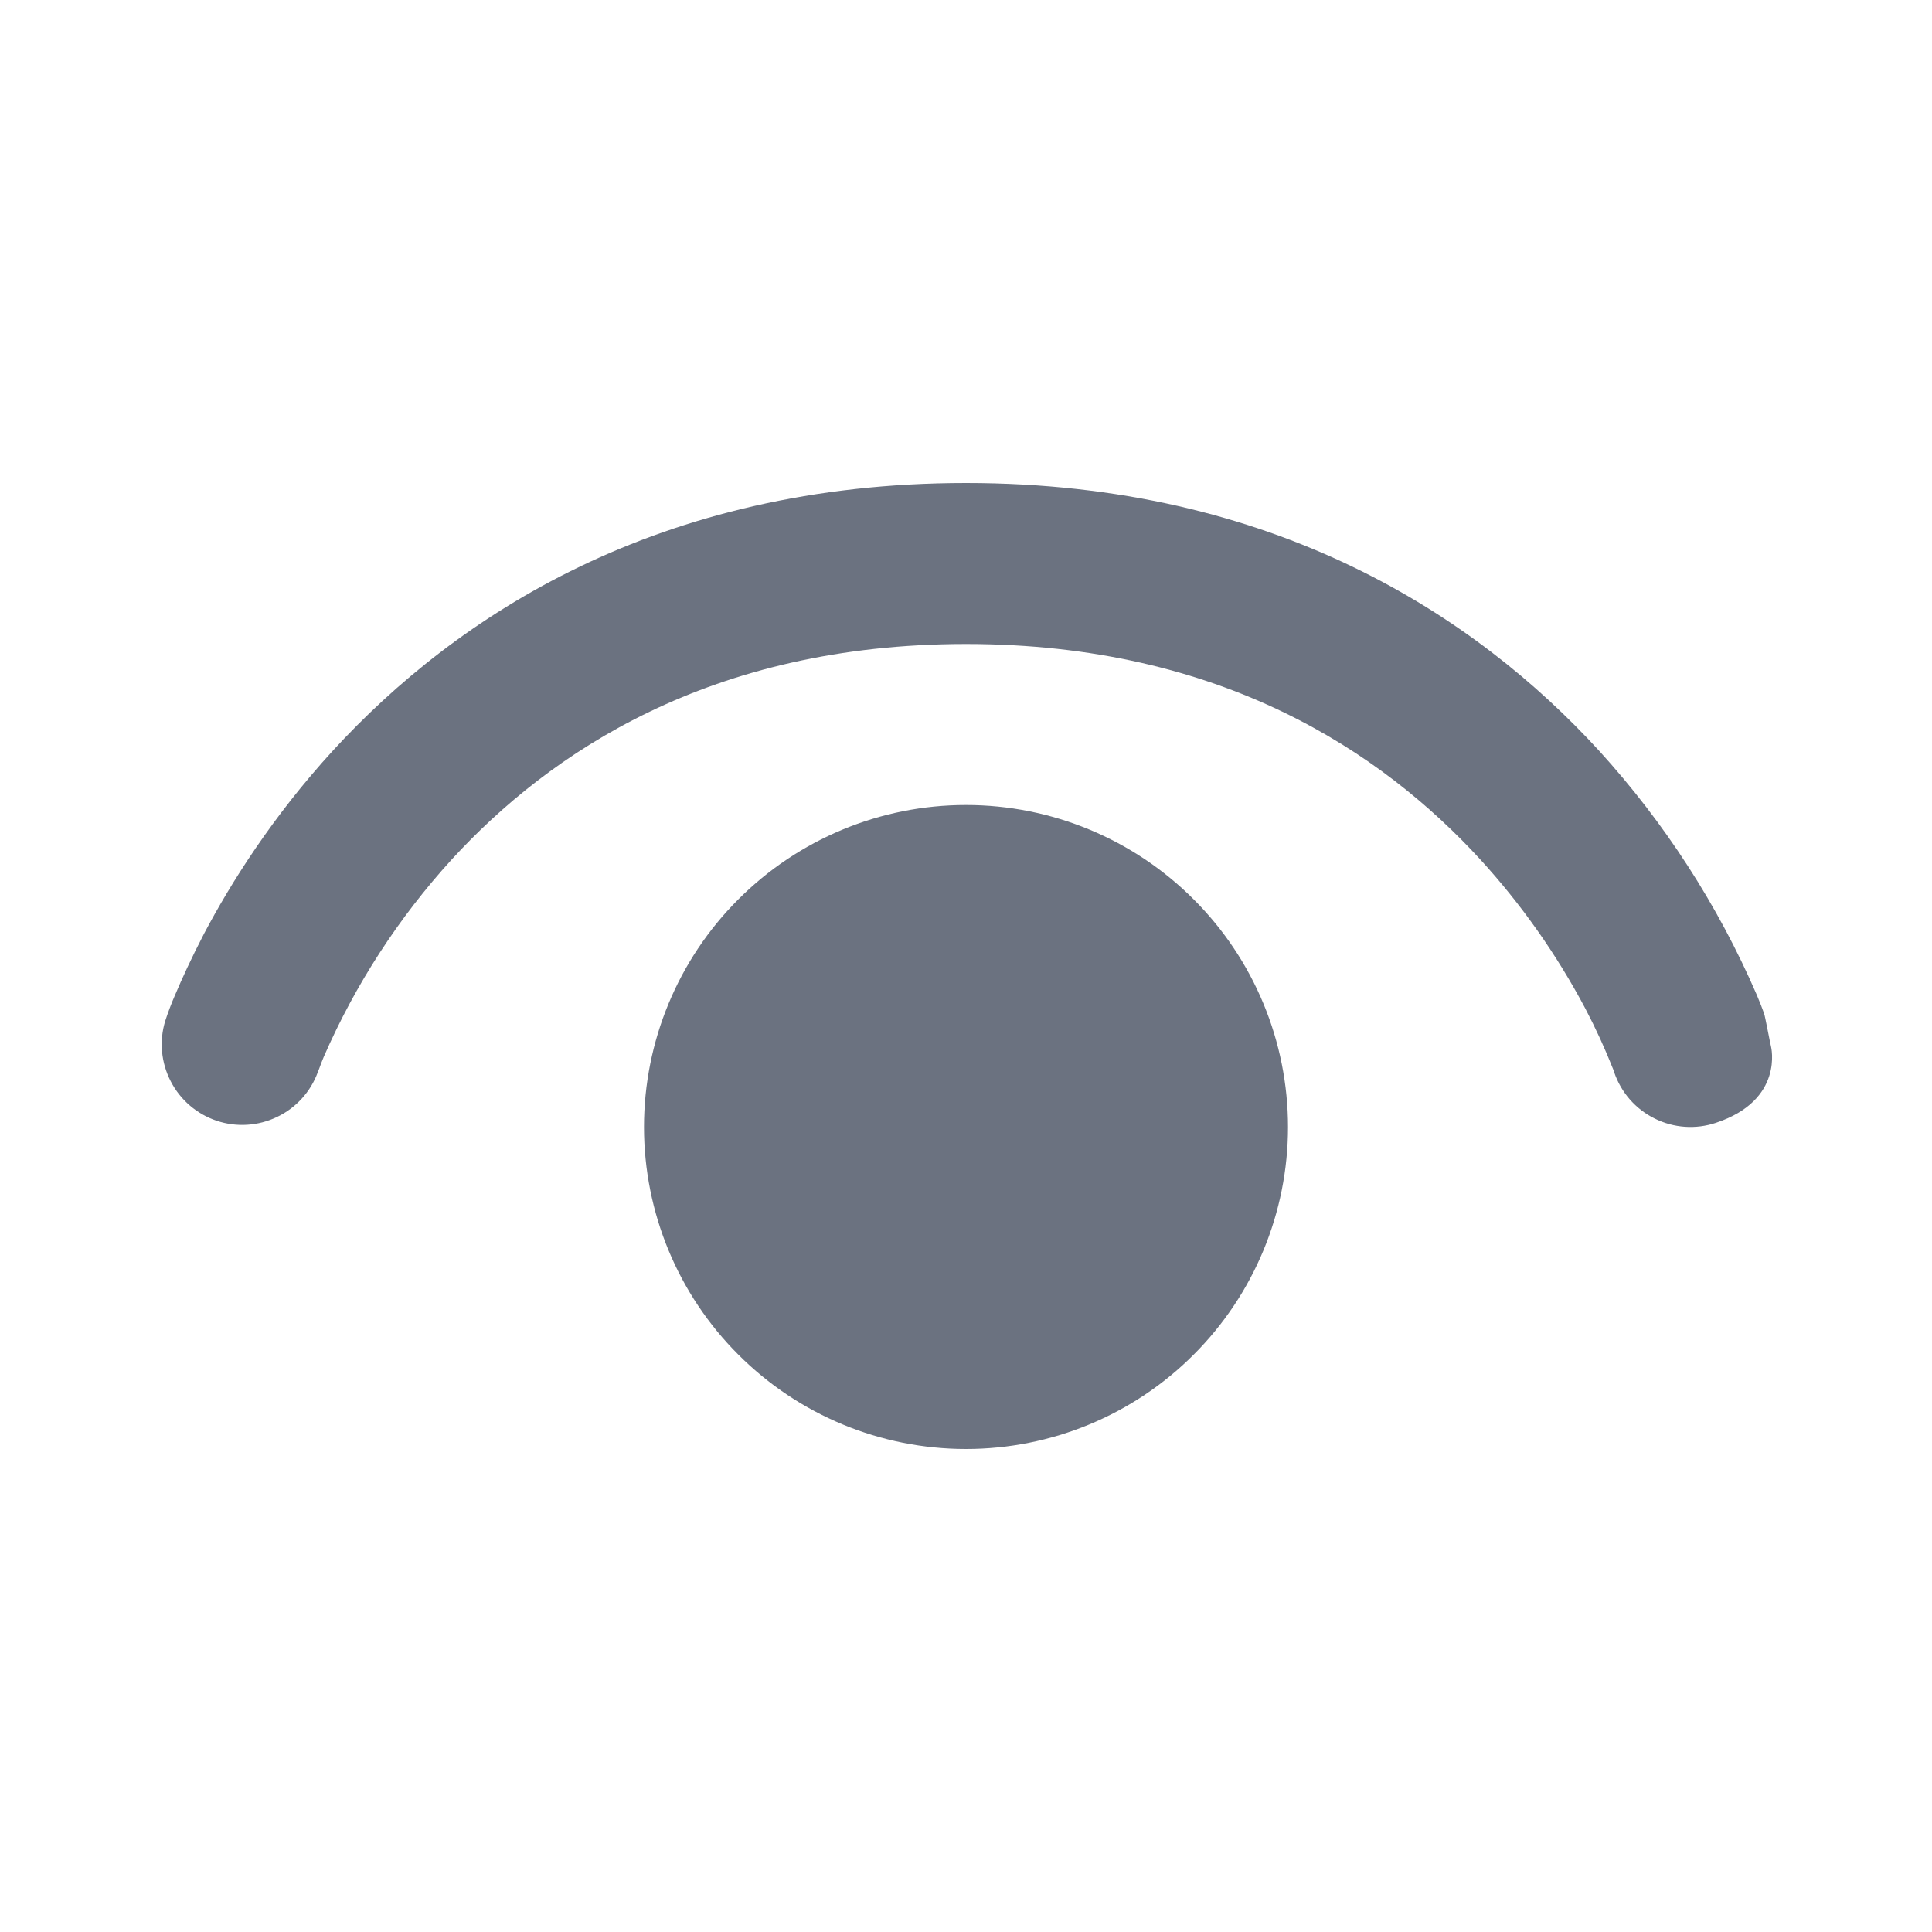 <svg width="18" height="18" viewBox="0 0 18 18" fill="none" xmlns="http://www.w3.org/2000/svg">
<g id="Show">
<g id="Group">
<path id="Vector" d="M2.961 9.989C2.894 10.172 2.758 10.322 2.582 10.406C2.406 10.491 2.204 10.504 2.019 10.442C1.834 10.38 1.68 10.248 1.591 10.075C1.501 9.901 1.482 9.7 1.539 9.513C1.566 9.43 1.597 9.348 1.632 9.268C1.692 9.126 1.781 8.93 1.902 8.697C2.148 8.232 2.535 7.612 3.102 6.993C4.253 5.74 6.132 4.5 9 4.5C11.87 4.5 13.749 5.74 14.897 6.993C15.509 7.665 16.006 8.434 16.367 9.268C16.397 9.339 16.419 9.396 16.434 9.438C16.44 9.45 16.455 9.528 16.47 9.603C16.484 9.672 16.496 9.738 16.5 9.75C16.5 9.75 16.626 10.249 15.987 10.461C15.799 10.524 15.594 10.51 15.416 10.421C15.238 10.333 15.103 10.178 15.039 9.99V9.986L15.029 9.961C14.953 9.769 14.867 9.581 14.771 9.398C14.504 8.894 14.175 8.427 13.791 8.007C12.876 7.01 11.381 6 9 6C6.62 6 5.124 7.01 4.209 8.007C3.714 8.55 3.311 9.171 3.017 9.845C3.001 9.883 2.986 9.922 2.972 9.961L2.961 9.989Z" fill="#6B7280"/>
<path id="Vector_2" d="M6 10.5C6 9.704 6.316 8.941 6.879 8.379C7.441 7.816 8.204 7.5 9 7.5C9.796 7.5 10.559 7.816 11.121 8.379C11.684 8.941 12 9.704 12 10.5C12 11.296 11.684 12.059 11.121 12.621C10.559 13.184 9.796 13.5 9 13.5C8.204 13.5 7.441 13.184 6.879 12.621C6.316 12.059 6 11.296 6 10.5Z" fill="#6B7280"/>
</g>
</g>
</svg>
